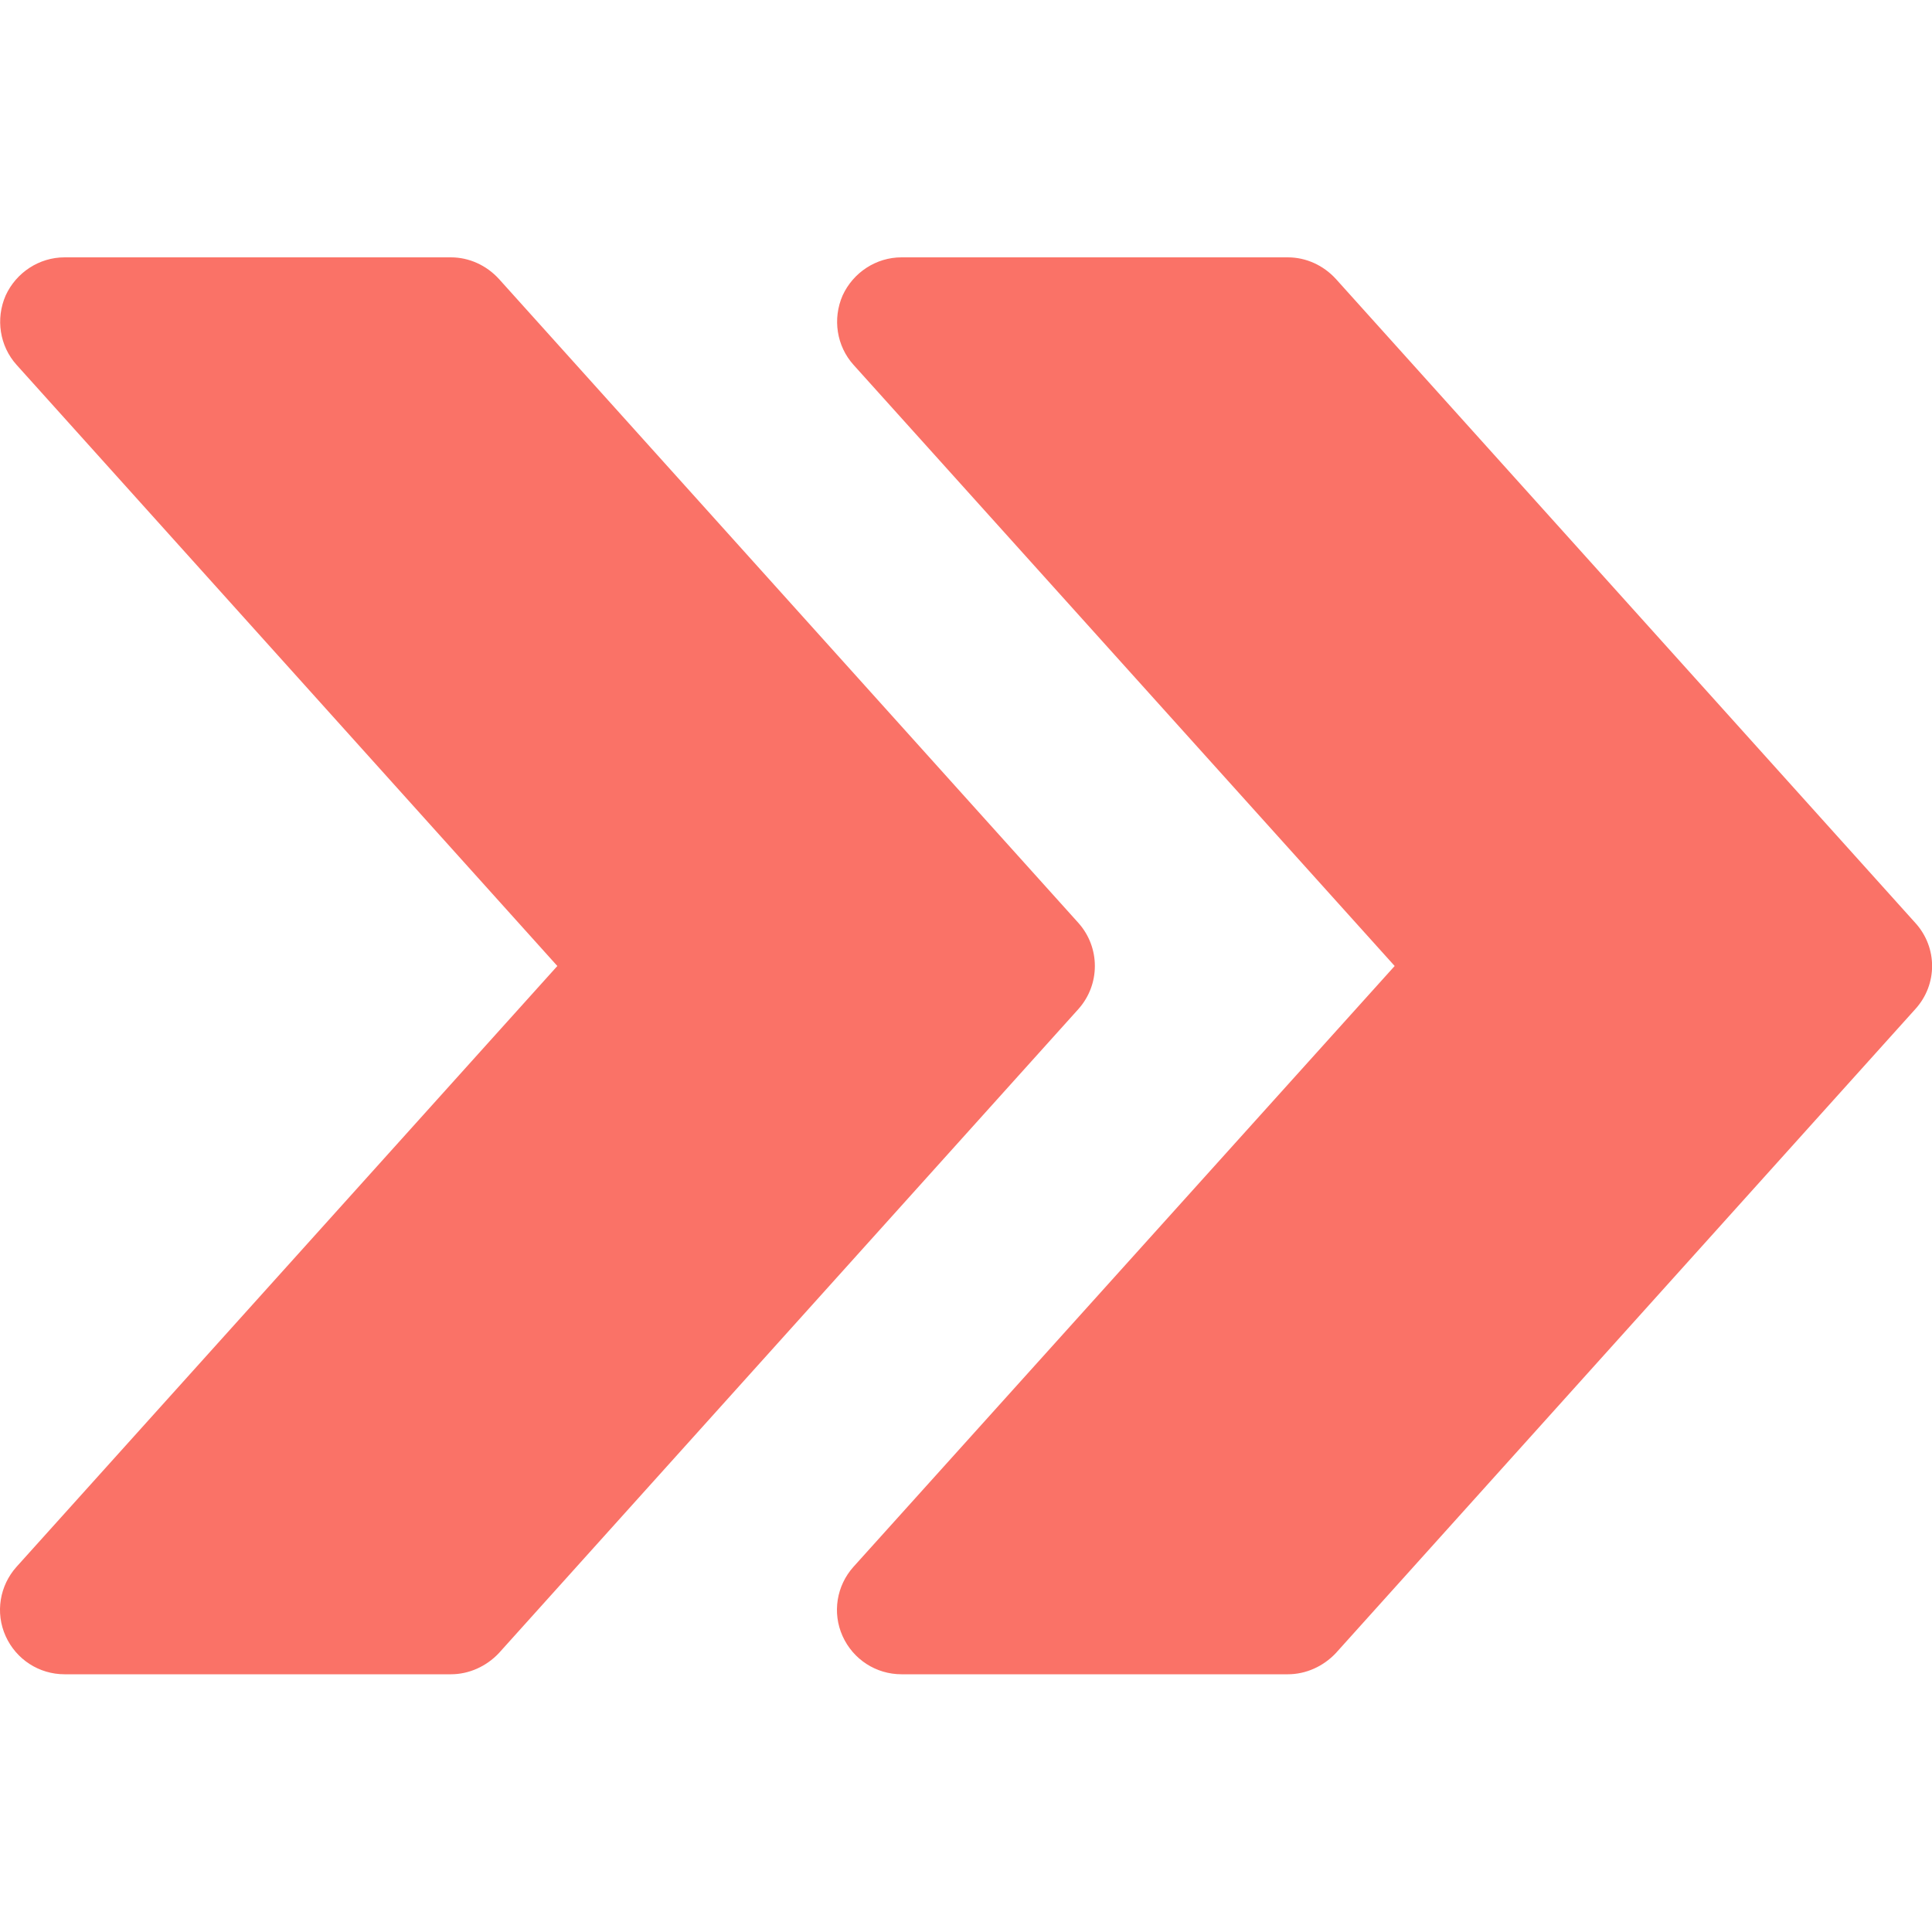 <?xml version="1.0" encoding="UTF-8"?> <!-- Generator: Adobe Illustrator 19.0.0, SVG Export Plug-In . SVG Version: 6.00 Build 0) --> <svg xmlns:svgjs="http://svgjs.com/svgjs" xmlns="http://www.w3.org/2000/svg" xmlns:xlink="http://www.w3.org/1999/xlink" id="Слой_1" x="0px" y="0px" viewBox="-223 25 512 512" style="enable-background:new -223 25 512 512;" xml:space="preserve"> <style type="text/css"> .st0{fill:#FA7267;} </style> <g> <g> <g> <path class="st0" d="M284.6,269.6L131,98.9c-3.3-3.6-7.9-5.7-12.7-5.7H15.9c-6.7,0-12.8,4-15.6,10.1c-2.7,6.2-1.6,13.4,2.9,18.4 L146.6,281L3.2,440.2c-4.5,5-5.7,12.2-2.9,18.4c2.8,6.2,8.9,10.1,15.6,10.1h102.4c4.8,0,9.4-2.1,12.7-5.6l153.6-170.7 C290.5,285.9,290.5,276.1,284.6,269.6z"></path> </g> </g> <g> <g> <path class="st0" d="M62.8,269.6L-90.8,98.9c-3.3-3.6-7.9-5.7-12.7-5.7h-102.4c-6.7,0-12.8,4-15.6,10.1 c-2.7,6.2-1.6,13.4,2.9,18.4L-75.3,281l-143.3,159.2c-4.5,5-5.7,12.2-2.9,18.4c2.8,6.2,8.9,10.1,15.6,10.1h102.4 c4.8,0,9.4-2.1,12.7-5.6L62.8,292.4C68.6,285.9,68.6,276.1,62.8,269.6z"></path> </g> </g> </g> </svg> 